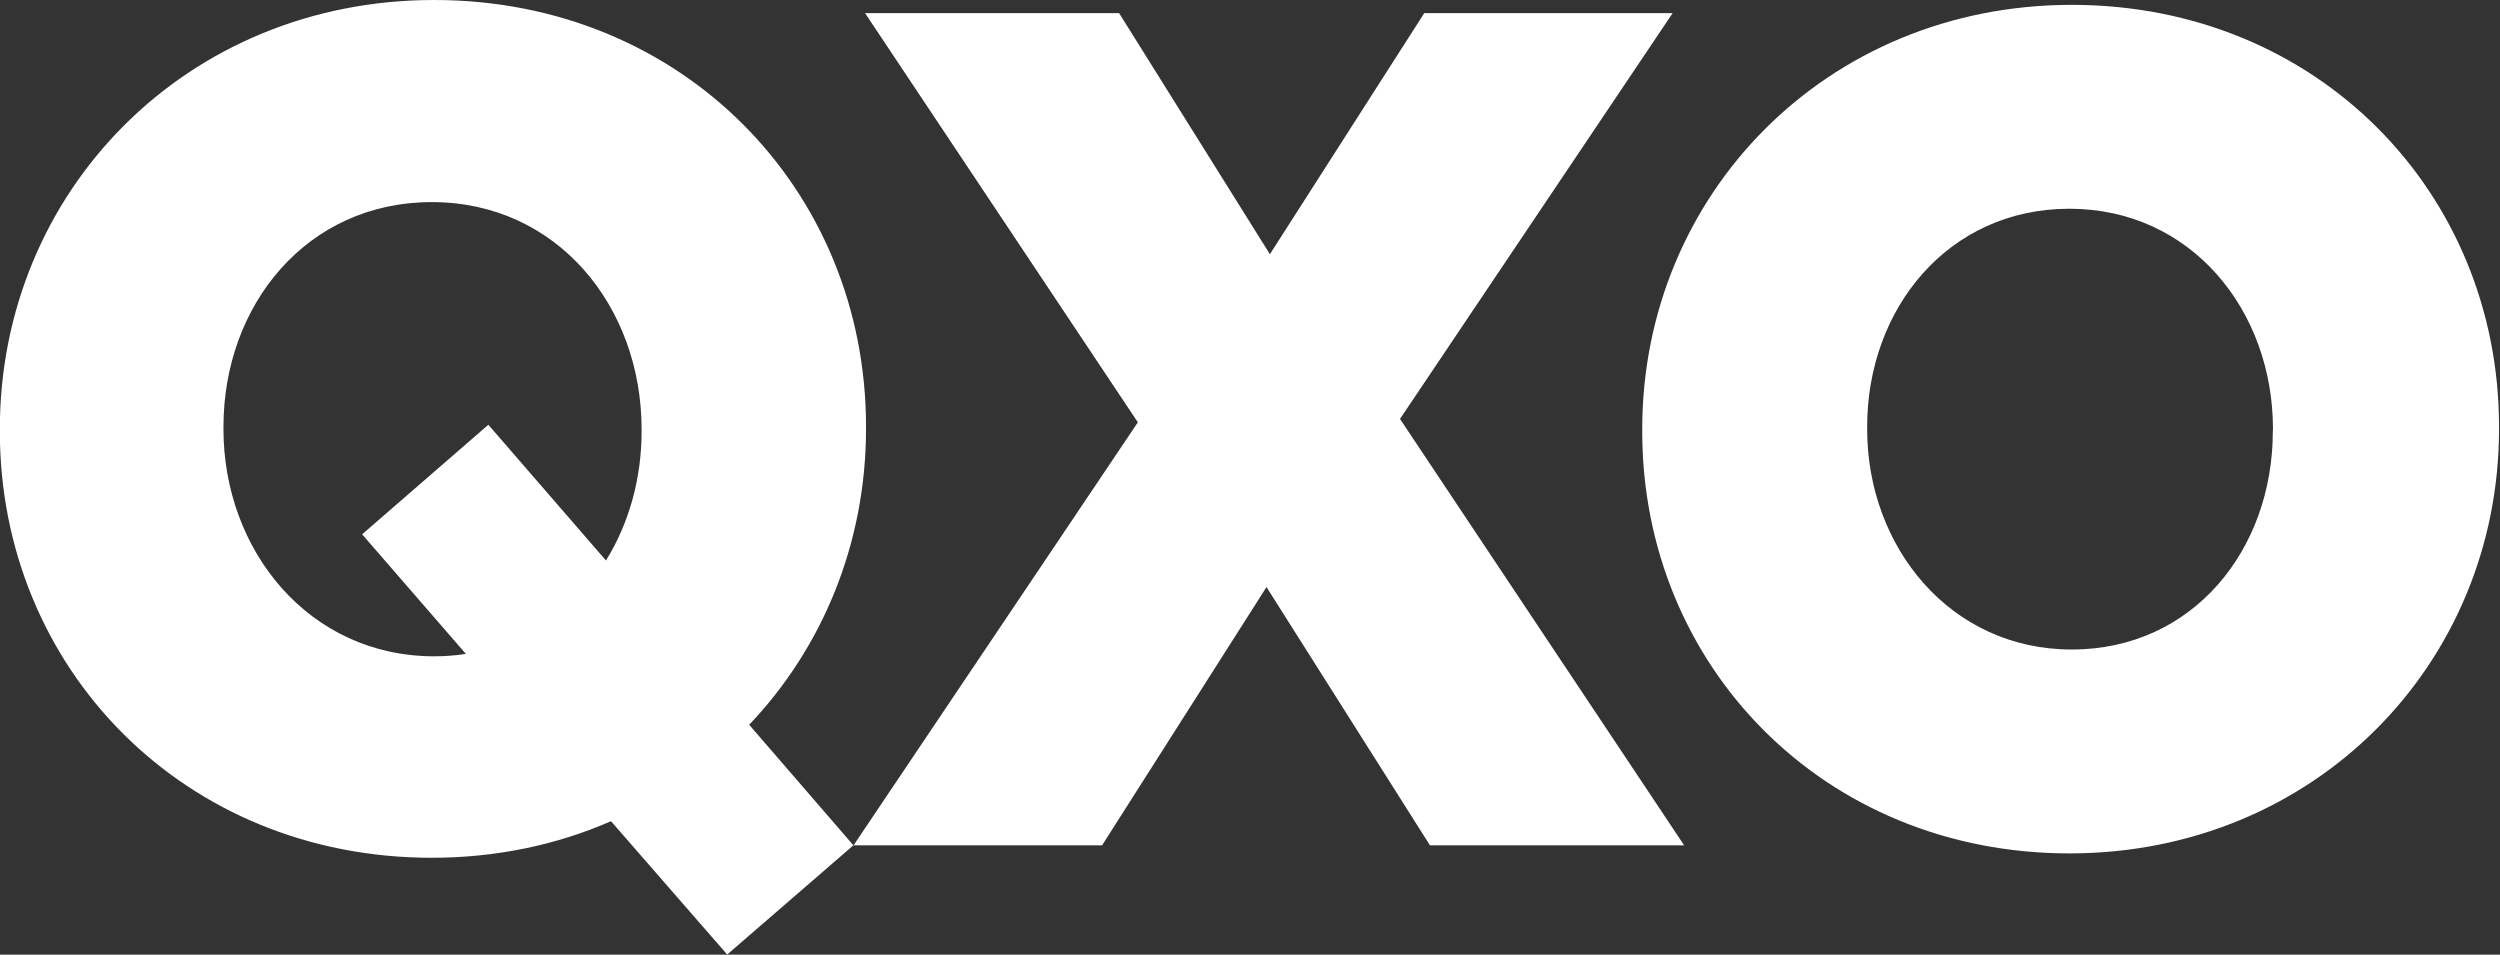 <svg xmlns="http://www.w3.org/2000/svg" width="1545" height="590"><rect width="100%" height="100%" fill="#333333" stroke="none"/><path fill="#fff" fill-rule="evenodd" d="M1040.8 522.4H883.7l-101-159.6-101.6 159.6H527.5L703.2 261 534.6 8.1h157l93.2 149 95.4-149h153.5L865.2 258.9zm503.6-258.7v1.5c0 144.8-113.8 262.2-265.5 262.2s-264-115.9-264-260.8v-1.4C1014.9 120.3 1128.7 3 1280.4 3s264 115.9 264 260.7m-139.7 1.5c0-73.5-50.6-136.2-125.8-136.2-75.1 0-125 61.9-125 134.7v1.5c0 72.8 51.3 136.2 126.4 136.2 75.2 0 124.3-62 124.3-134.8 0 0 0-1.4.1-1.4M377.6 507.5h.1zm-110.8 22.6C113.5 530.1-.1 412.9-.1 266.5v-1.4C-.1 118.6 114.9 0 268.3 0c153.3 0 266.9 117.2 266.9 263.6v1.4c0 70.9-27 135.4-72.2 182.9l64.4 74.5-78 67.5-71.8-82.4c-33.4 14.6-70.8 22.6-110.8 22.6m107.7-183.7h-.1zm22-79.7v-1.5c0-75.7-52.1-140.3-129.6-140.3s-128.8 63.8-128.8 138.8v1.5c0 75 52.8 140.4 130.3 140.4q10.05 0 19.5-1.5l-64.1-73.9 78-67.7 72.7 83.9c14.1-22.8 22-50.4 22-79.7"/></svg>